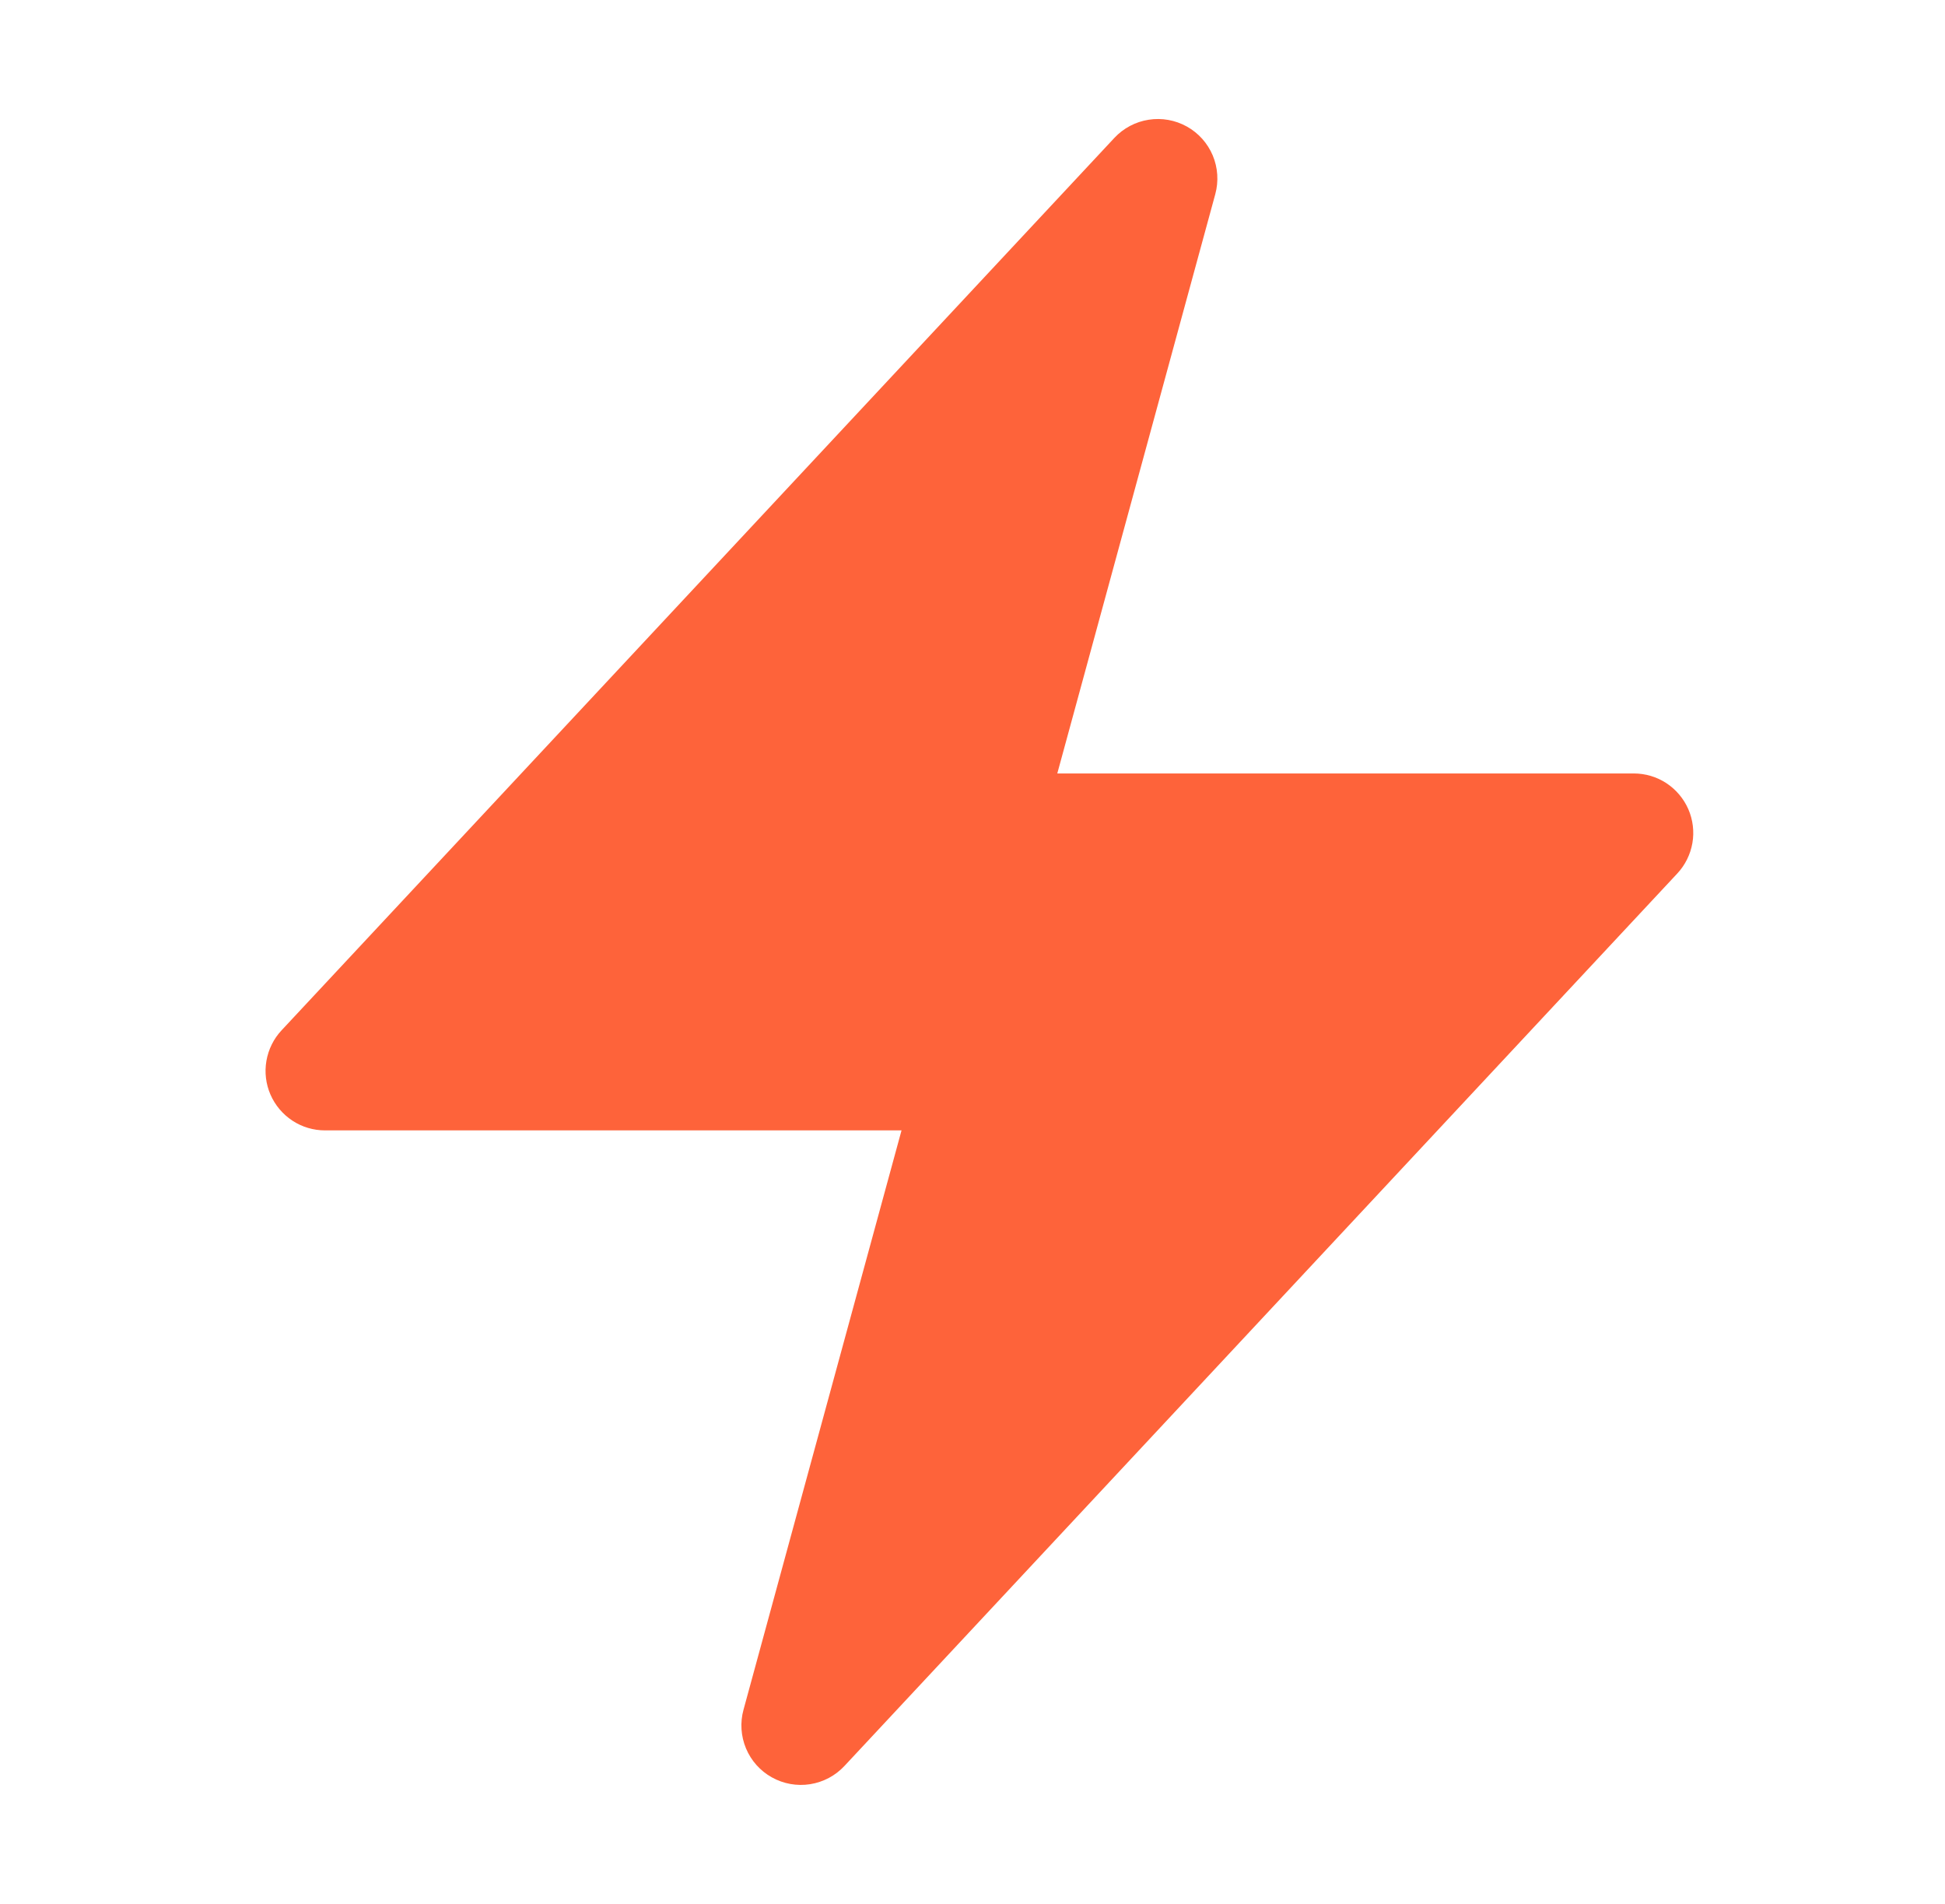 <svg xmlns="http://www.w3.org/2000/svg" width="47" height="46" viewBox="0 0 47 46" fill="none">
  <path fill-rule="evenodd" clip-rule="evenodd" d="M28.679 3.057C28.96 3.213 29.18 3.459 29.305 3.755C29.429 4.051 29.451 4.38 29.367 4.69L25.549 18.688H39.479C39.76 18.688 40.034 18.769 40.268 18.923C40.502 19.077 40.686 19.296 40.798 19.552C40.909 19.809 40.944 20.093 40.896 20.369C40.848 20.645 40.721 20.902 40.53 21.106L20.405 42.669C20.186 42.904 19.894 43.059 19.576 43.109C19.258 43.159 18.933 43.101 18.652 42.944C18.371 42.788 18.151 42.541 18.027 42.245C17.903 41.948 17.881 41.618 17.967 41.308L21.785 27.312H7.854C7.574 27.312 7.3 27.231 7.066 27.077C6.832 26.923 6.648 26.704 6.536 26.448C6.424 26.191 6.39 25.907 6.438 25.631C6.486 25.355 6.613 25.098 6.804 24.894L26.929 3.331C27.148 3.097 27.44 2.942 27.757 2.893C28.074 2.843 28.399 2.901 28.679 3.057Z" fill="#FE633A"/>
</svg>